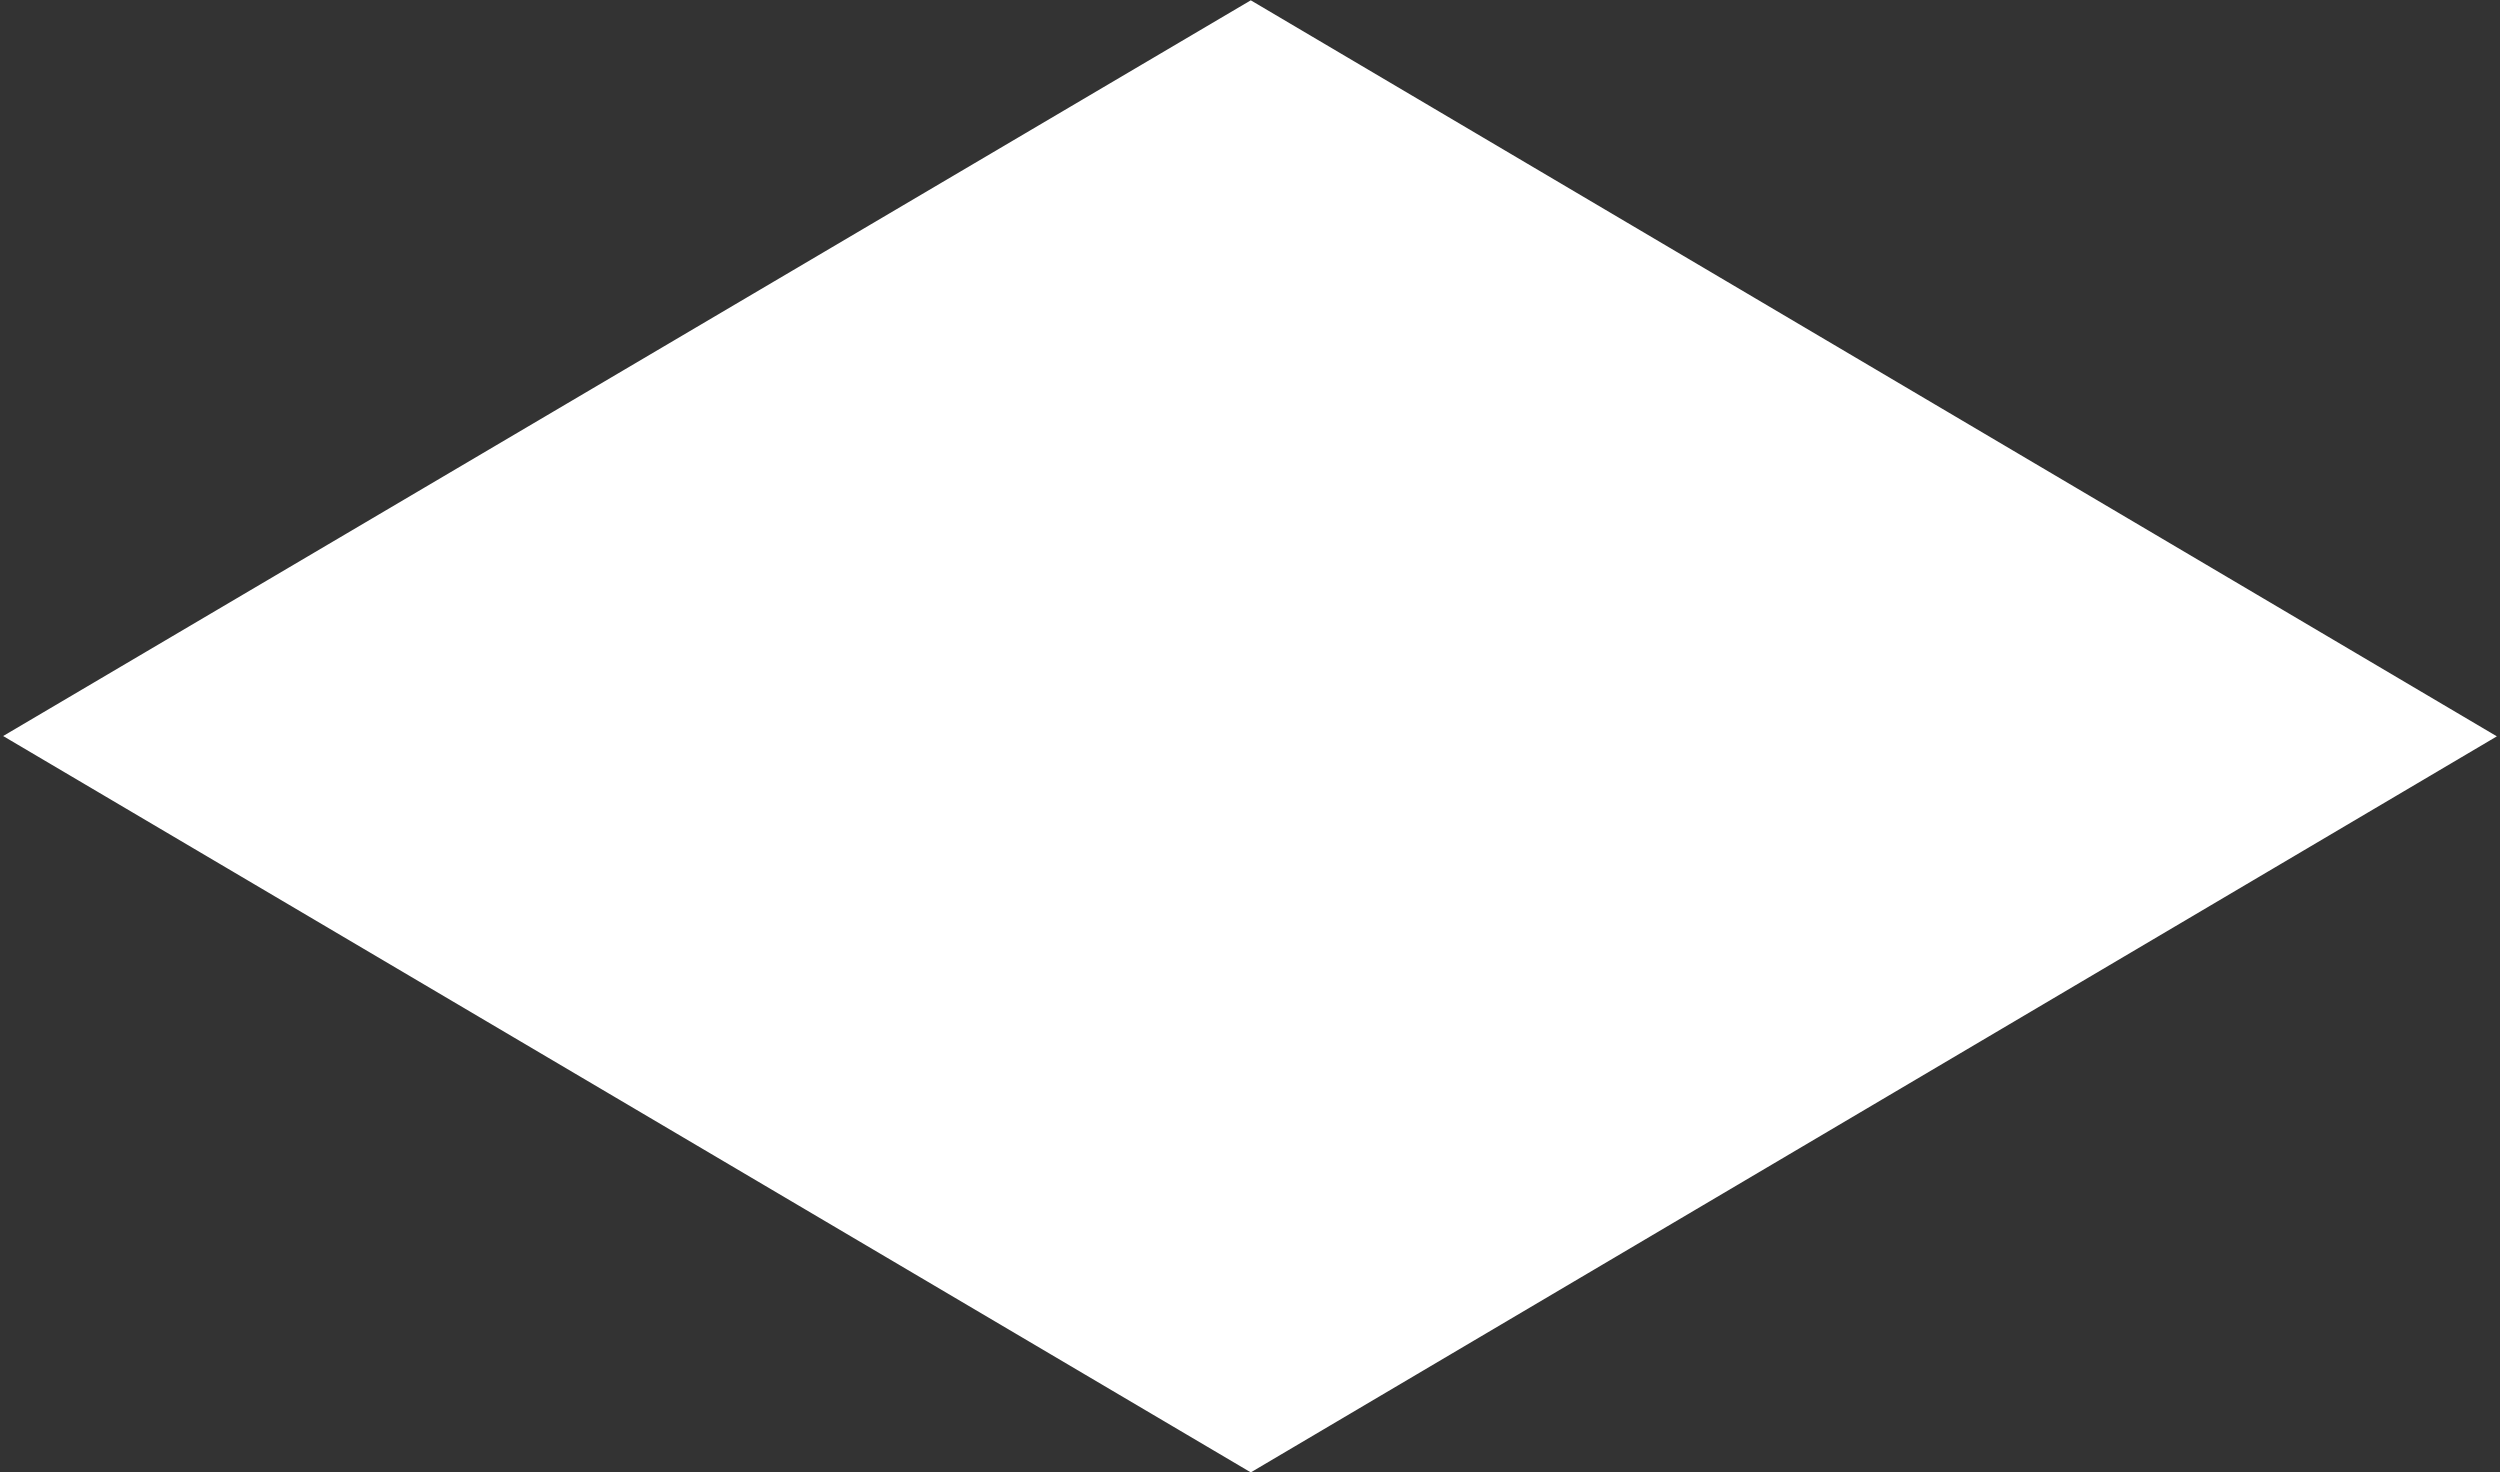 <?xml version="1.0" encoding="UTF-8"?> <!-- Generator: Adobe Illustrator 27.3.1, SVG Export Plug-In . SVG Version: 6.00 Build 0) --> <svg xmlns="http://www.w3.org/2000/svg" xmlns:xlink="http://www.w3.org/1999/xlink" x="0px" y="0px" viewBox="0 0 796.5 469.1" xml:space="preserve"><rect x="0" y="0" width="796.5" height="469.1" fill="#333333" stroke="none"/> <g id="Layer_1"> <polygon fill="#FFFFFF" points="398.5,469.1 795.5,234.6 398.5,0.1 1,234.5 "></polygon> </g> <g id="Layer_4"> </g> </svg> 